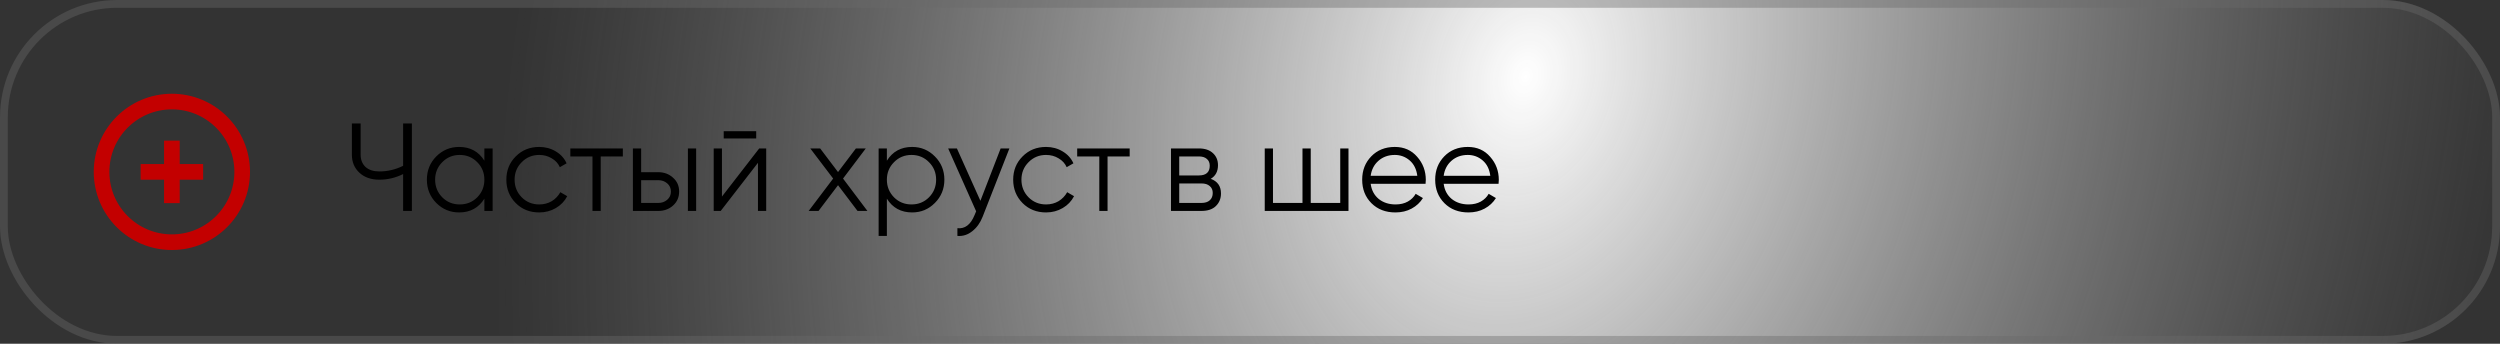 <?xml version="1.0" encoding="UTF-8"?> <svg xmlns="http://www.w3.org/2000/svg" width="320" height="44" viewBox="0 0 320 44" fill="none"><rect x="0" y="0" width="320" height="44" fill="#333333" stroke="none"/> <rect width="320" height="44" rx="15" fill="url(#paint0_radial_7_299)"></rect> <rect x="0.5" y="0.5" width="319" height="43" rx="14.5" stroke="#6A6A6B" stroke-opacity="0.4"></rect> <path d="M51.6 15.8H52.72V27H51.6V22.28C50.629 22.76 49.616 23 48.56 23C47.493 23 46.64 22.701 46 22.104C45.36 21.507 45.04 20.739 45.04 19.8V15.8H46.16V19.8C46.16 20.451 46.368 20.973 46.784 21.368C47.211 21.752 47.803 21.944 48.56 21.944C49.616 21.944 50.629 21.704 51.6 21.224V15.8ZM62 19H63.056V27H62V25.432C61.264 26.605 60.187 27.192 58.768 27.192C57.627 27.192 56.651 26.787 55.84 25.976C55.04 25.165 54.64 24.173 54.64 23C54.64 21.827 55.04 20.835 55.84 20.024C56.651 19.213 57.627 18.808 58.768 18.808C60.187 18.808 61.264 19.395 62 20.568V19ZM56.608 25.256C57.216 25.864 57.963 26.168 58.848 26.168C59.733 26.168 60.48 25.864 61.088 25.256C61.696 24.637 62 23.885 62 23C62 22.115 61.696 21.368 61.088 20.76C60.48 20.141 59.733 19.832 58.848 19.832C57.963 19.832 57.216 20.141 56.608 20.76C56 21.368 55.696 22.115 55.696 23C55.696 23.885 56 24.637 56.608 25.256ZM69.02 27.192C67.814 27.192 66.812 26.792 66.012 25.992C65.212 25.181 64.812 24.184 64.812 23C64.812 21.816 65.212 20.824 66.012 20.024C66.812 19.213 67.814 18.808 69.02 18.808C69.809 18.808 70.519 19 71.148 19.384C71.777 19.757 72.236 20.264 72.524 20.904L71.66 21.4C71.447 20.92 71.1 20.541 70.62 20.264C70.15 19.976 69.617 19.832 69.02 19.832C68.135 19.832 67.388 20.141 66.78 20.76C66.172 21.368 65.868 22.115 65.868 23C65.868 23.885 66.172 24.637 66.78 25.256C67.388 25.864 68.135 26.168 69.02 26.168C69.617 26.168 70.15 26.029 70.62 25.752C71.089 25.464 71.457 25.08 71.724 24.6L72.604 25.112C72.273 25.752 71.788 26.259 71.148 26.632C70.508 27.005 69.799 27.192 69.02 27.192ZM79.724 19V20.024H76.892V27H75.836V20.024H73.004V19H79.724ZM84.259 22.04C85.005 22.04 85.635 22.275 86.147 22.744C86.669 23.203 86.931 23.795 86.931 24.52C86.931 25.245 86.669 25.843 86.147 26.312C85.635 26.771 85.005 27 84.259 27H81.011V19H82.067V22.04H84.259ZM88.051 19H89.107V27H88.051V19ZM84.259 25.976C84.707 25.976 85.085 25.843 85.395 25.576C85.715 25.309 85.875 24.957 85.875 24.52C85.875 24.083 85.715 23.731 85.395 23.464C85.085 23.197 84.707 23.064 84.259 23.064H82.067V25.976H84.259ZM92.634 17.72V16.792H96.794V17.72H92.634ZM97.178 19H98.074V27H97.018V20.84L92.25 27H91.354V19H92.41V25.16L97.178 19ZM111.028 27H109.764L107.268 23.704L104.772 27H103.508L106.644 22.856L103.715 19H104.98L107.268 22.024L109.556 19H110.82L107.908 22.856L111.028 27ZM116.752 18.808C117.893 18.808 118.864 19.213 119.664 20.024C120.474 20.835 120.88 21.827 120.88 23C120.88 24.173 120.474 25.165 119.664 25.976C118.864 26.787 117.893 27.192 116.752 27.192C115.333 27.192 114.256 26.605 113.52 25.432V30.2H112.464V19H113.52V20.568C114.256 19.395 115.333 18.808 116.752 18.808ZM114.432 25.256C115.04 25.864 115.786 26.168 116.672 26.168C117.557 26.168 118.304 25.864 118.912 25.256C119.52 24.637 119.824 23.885 119.824 23C119.824 22.115 119.52 21.368 118.912 20.76C118.304 20.141 117.557 19.832 116.672 19.832C115.786 19.832 115.04 20.141 114.432 20.76C113.824 21.368 113.52 22.115 113.52 23C113.52 23.885 113.824 24.637 114.432 25.256ZM128.083 19H129.203L125.779 27.736C125.47 28.525 125.027 29.144 124.451 29.592C123.886 30.051 123.251 30.253 122.547 30.2V29.208C123.507 29.315 124.238 28.76 124.739 27.544L124.947 27.048L121.363 19H122.483L125.491 25.704L128.083 19ZM133.895 27.192C132.69 27.192 131.687 26.792 130.887 25.992C130.087 25.181 129.687 24.184 129.687 23C129.687 21.816 130.087 20.824 130.887 20.024C131.687 19.213 132.69 18.808 133.895 18.808C134.684 18.808 135.394 19 136.023 19.384C136.652 19.757 137.111 20.264 137.399 20.904L136.535 21.4C136.322 20.92 135.975 20.541 135.495 20.264C135.026 19.976 134.492 19.832 133.895 19.832C133.01 19.832 132.263 20.141 131.655 20.76C131.047 21.368 130.743 22.115 130.743 23C130.743 23.885 131.047 24.637 131.655 25.256C132.263 25.864 133.01 26.168 133.895 26.168C134.492 26.168 135.026 26.029 135.495 25.752C135.964 25.464 136.332 25.08 136.599 24.6L137.479 25.112C137.148 25.752 136.663 26.259 136.023 26.632C135.383 27.005 134.674 27.192 133.895 27.192ZM144.599 19V20.024H141.767V27H140.711V20.024H137.879V19H144.599ZM154.974 22.888C155.848 23.208 156.286 23.832 156.286 24.76C156.286 25.411 156.067 25.949 155.63 26.376C155.203 26.792 154.584 27 153.774 27H149.886V19H153.454C154.232 19 154.835 19.203 155.262 19.608C155.688 20.003 155.902 20.515 155.902 21.144C155.902 21.944 155.592 22.525 154.974 22.888ZM153.454 20.024H150.942V22.456H153.454C154.382 22.456 154.846 22.04 154.846 21.208C154.846 20.835 154.723 20.547 154.478 20.344C154.243 20.131 153.902 20.024 153.454 20.024ZM153.774 25.976C154.243 25.976 154.6 25.864 154.846 25.64C155.102 25.416 155.23 25.101 155.23 24.696C155.23 24.323 155.102 24.029 154.846 23.816C154.6 23.592 154.243 23.48 153.774 23.48H150.942V25.976H153.774ZM171.55 19H172.606V27H161.886V19H162.942V25.976H166.718V19H167.774V25.976H171.55V19ZM178.535 18.808C179.719 18.808 180.673 19.229 181.399 20.072C182.135 20.904 182.503 21.891 182.503 23.032C182.503 23.149 182.492 23.315 182.471 23.528H175.447C175.553 24.339 175.895 24.984 176.471 25.464C177.057 25.933 177.777 26.168 178.631 26.168C179.239 26.168 179.761 26.045 180.199 25.8C180.647 25.544 180.983 25.213 181.207 24.808L182.135 25.352C181.783 25.917 181.303 26.365 180.695 26.696C180.087 27.027 179.393 27.192 178.615 27.192C177.356 27.192 176.332 26.797 175.543 26.008C174.753 25.219 174.359 24.216 174.359 23C174.359 21.805 174.748 20.808 175.527 20.008C176.305 19.208 177.308 18.808 178.535 18.808ZM178.535 19.832C177.703 19.832 177.004 20.083 176.439 20.584C175.884 21.075 175.553 21.715 175.447 22.504H181.415C181.308 21.661 180.983 21.005 180.439 20.536C179.895 20.067 179.26 19.832 178.535 19.832ZM187.879 18.808C189.063 18.808 190.017 19.229 190.743 20.072C191.479 20.904 191.847 21.891 191.847 23.032C191.847 23.149 191.836 23.315 191.815 23.528H184.791C184.897 24.339 185.239 24.984 185.815 25.464C186.401 25.933 187.121 26.168 187.975 26.168C188.583 26.168 189.105 26.045 189.543 25.8C189.991 25.544 190.327 25.213 190.551 24.808L191.479 25.352C191.127 25.917 190.647 26.365 190.039 26.696C189.431 27.027 188.737 27.192 187.959 27.192C186.7 27.192 185.676 26.797 184.887 26.008C184.097 25.219 183.703 24.216 183.703 23C183.703 21.805 184.092 20.808 184.871 20.008C185.649 19.208 186.652 18.808 187.879 18.808ZM187.879 19.832C187.047 19.832 186.348 20.083 185.783 20.584C185.228 21.075 184.897 21.715 184.791 22.504H190.759C190.652 21.661 190.327 21.005 189.783 20.536C189.239 20.067 188.604 19.832 187.879 19.832Z" fill="black"></path> <circle cx="22" cy="22" r="9" stroke="#C30000" stroke-width="2"></circle> <path d="M22 25L22 19" stroke="#C30000" stroke-width="2" stroke-linecap="square"></path> <path d="M25 22L19 22" stroke="#C30000" stroke-width="2" stroke-linecap="square"></path> <defs> <radialGradient id="paint0_radial_7_299" cx="0" cy="0" r="1" gradientUnits="userSpaceOnUse" gradientTransform="translate(195.586 9.631) rotate(15.443) scale(129.074 176.127)"> <stop stop-color="white"></stop> <stop offset="1" stop-color="#959595" stop-opacity="0"></stop> </radialGradient> </defs> </svg> 